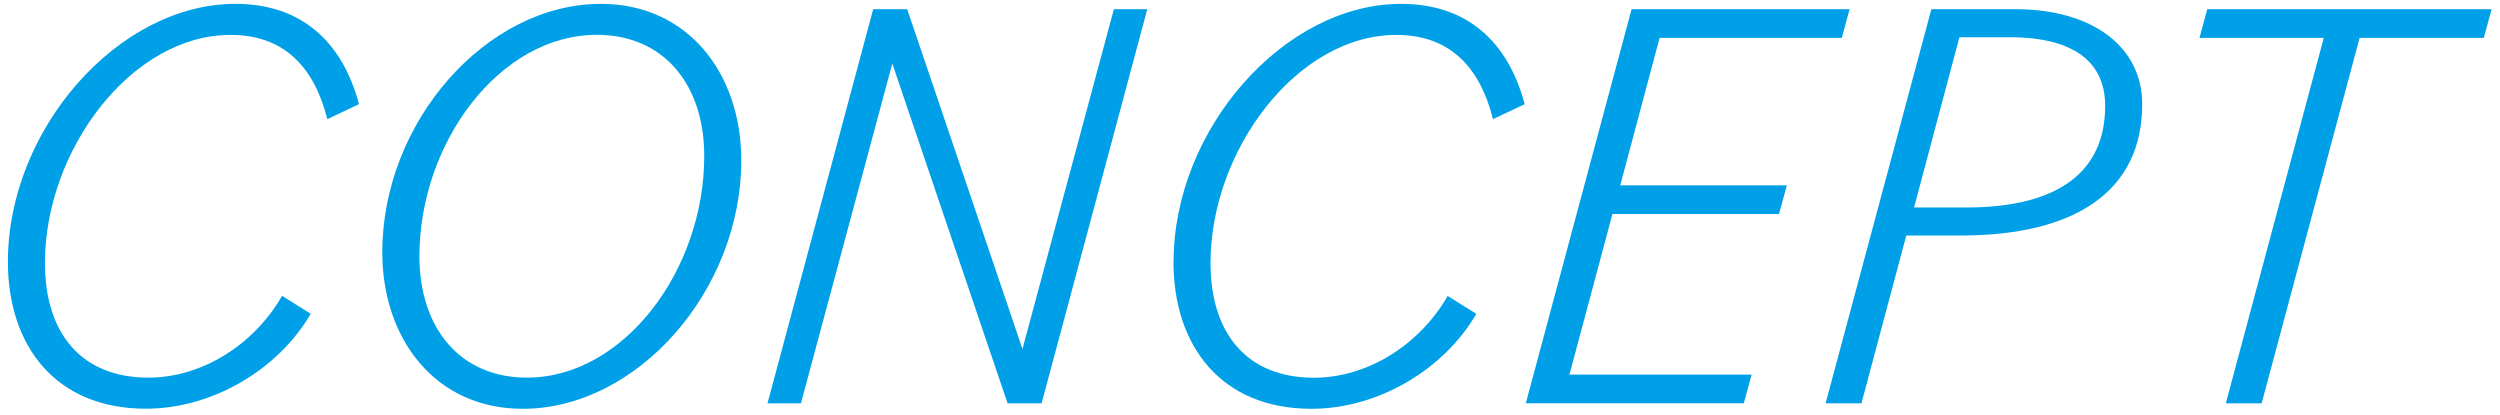 <?xml version="1.0" encoding="UTF-8"?><svg id="A" xmlns="http://www.w3.org/2000/svg" width="247" height="41" viewBox="0 0 247 41"><defs><style>.cls-1{fill:none;}.cls-1,.cls-2{stroke-width:0px;}.cls-2{fill:#00a0e9;}</style></defs><path class="cls-2" d="M.78,25.87C.78,12.77,11.69.38,23.26.38c6.49,0,10.56,3.72,12.21,9.91l-3.13,1.48c-1.3-5.13-4.25-8.32-9.56-8.32C12.99,3.44,4.44,14.83,4.44,25.98c0,7.02,3.66,11.33,10.21,11.33,5.31,0,10.44-3.25,13.22-8.08l2.83,1.77c-3.19,5.49-9.68,9.38-16.29,9.38-8.91,0-13.63-6.2-13.63-14.52Z"/><path class="cls-2" d="M37.77,24.92C37.77,12.06,48.04.38,59.37.38c8.61,0,13.87,6.9,13.87,15.46,0,12.86-10.27,24.55-21.6,24.55-8.62,0-13.87-6.9-13.87-15.46ZM69.58,15.42c0-7.08-4.01-11.98-10.62-11.98-9.56,0-17.52,10.62-17.52,21.89,0,7.08,4.01,11.98,10.62,11.98,9.56,0,17.52-10.62,17.52-21.89Z"/><path class="cls-2" d="M86.27.91h3.36l11.39,33.57L110.05.91h3.3l-10.44,38.94h-3.36l-11.39-33.57-9.03,33.57h-3.3L86.27.91Z"/><path class="cls-2" d="M115.95,25.87c0-13.1,10.92-25.49,22.48-25.49,6.49,0,10.56,3.72,12.21,9.91l-3.13,1.48c-1.3-5.13-4.25-8.32-9.56-8.32-9.79,0-18.35,11.39-18.35,22.54,0,7.02,3.66,11.33,10.21,11.33,5.31,0,10.44-3.25,13.22-8.08l2.83,1.77c-3.19,5.49-9.68,9.38-16.29,9.38-8.91,0-13.63-6.2-13.63-14.52Z"/><path class="cls-2" d="M161.2.91h21.54l-.77,2.83h-18l-3.89,14.57h16.46l-.77,2.83h-16.46l-4.25,15.87h18l-.77,2.83h-21.54L161.2.91Z"/><path class="cls-2" d="M190.82.91h8.32c7.61,0,12.51,3.72,12.51,9.38,0,8.56-6.55,12.98-17.94,12.98h-5.37l-4.43,16.58h-3.54L190.82.91ZM193.59,3.68l-4.48,16.82h5.13c9.38,0,13.75-3.72,13.75-10.03,0-4.19-2.89-6.79-9.44-6.79h-4.96Z"/><path class="cls-2" d="M229.58,3.74h-12.27l.77-2.83h28.09l-.77,2.83h-12.27l-9.68,36.11h-3.54l9.68-36.11Z"/><rect id="_スライス_" class="cls-1" width="247" height="41"/></svg>